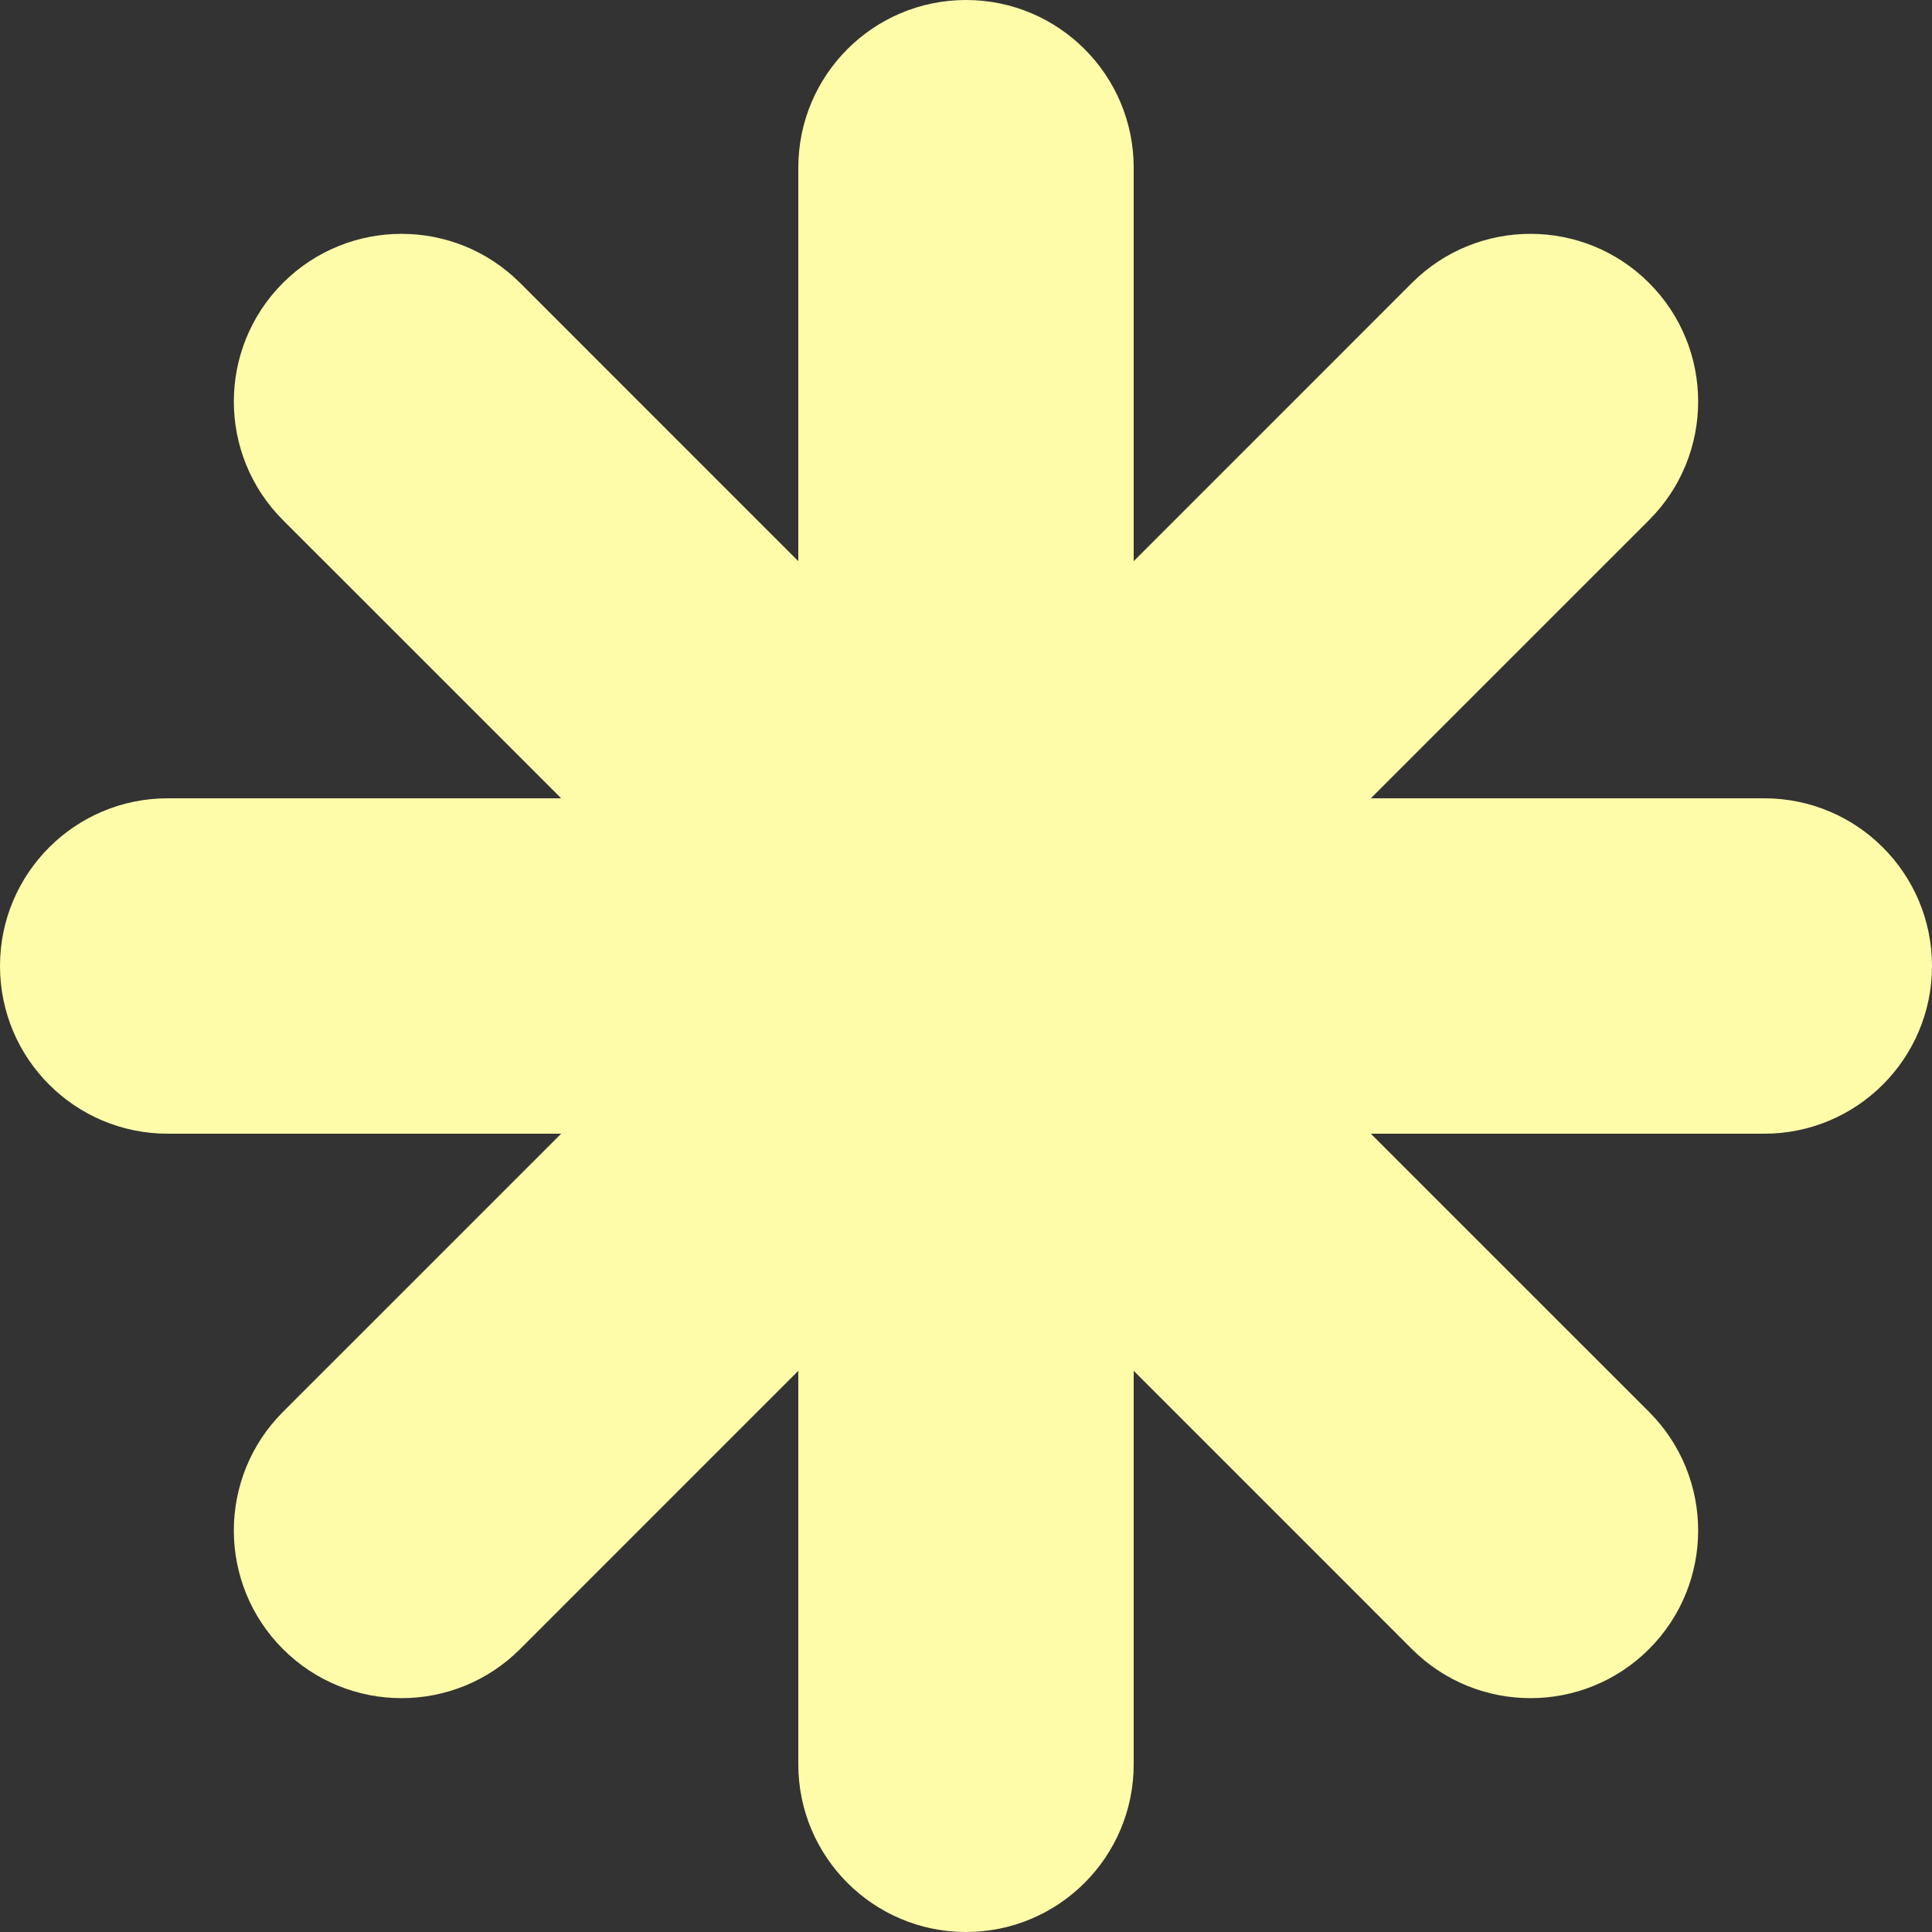 <?xml version="1.0" encoding="UTF-8"?>
<svg xmlns="http://www.w3.org/2000/svg" width="60" height="60" viewBox="0 0 60 60" fill="none">
  <rect x="0" y="0" width="60" height="60" fill="#333333" stroke="none"/>
  <path d="M54.792 24.792H42.572L51.213 16.152C53.246 14.118 53.246 10.821 51.213 8.787C49.179 6.754 45.882 6.754 43.848 8.787L35.208 17.428V5.208C35.208 2.333 32.877 0 30 0C27.125 0 24.792 2.331 24.792 5.208V17.428L16.152 8.787C14.118 6.754 10.821 6.754 8.787 8.787C6.754 10.821 6.754 14.118 8.787 16.152L17.428 24.792H5.208C2.333 24.792 0 27.123 0 30C0 32.877 2.331 35.208 5.208 35.208H17.428L8.787 43.848C6.754 45.882 6.754 49.179 8.787 51.213C10.821 53.246 14.118 53.246 16.152 51.213L24.792 42.572V54.792C24.792 57.667 27.123 60 30 60C32.875 60 35.208 57.669 35.208 54.792V42.572L43.848 51.213C45.882 53.246 49.179 53.246 51.213 51.213C53.246 49.179 53.246 45.882 51.213 43.848L42.572 35.208H54.792C57.667 35.208 60 32.877 60 30C60 27.125 57.669 24.792 54.792 24.792Z" fill="#FFFCA9"></path>
</svg>

